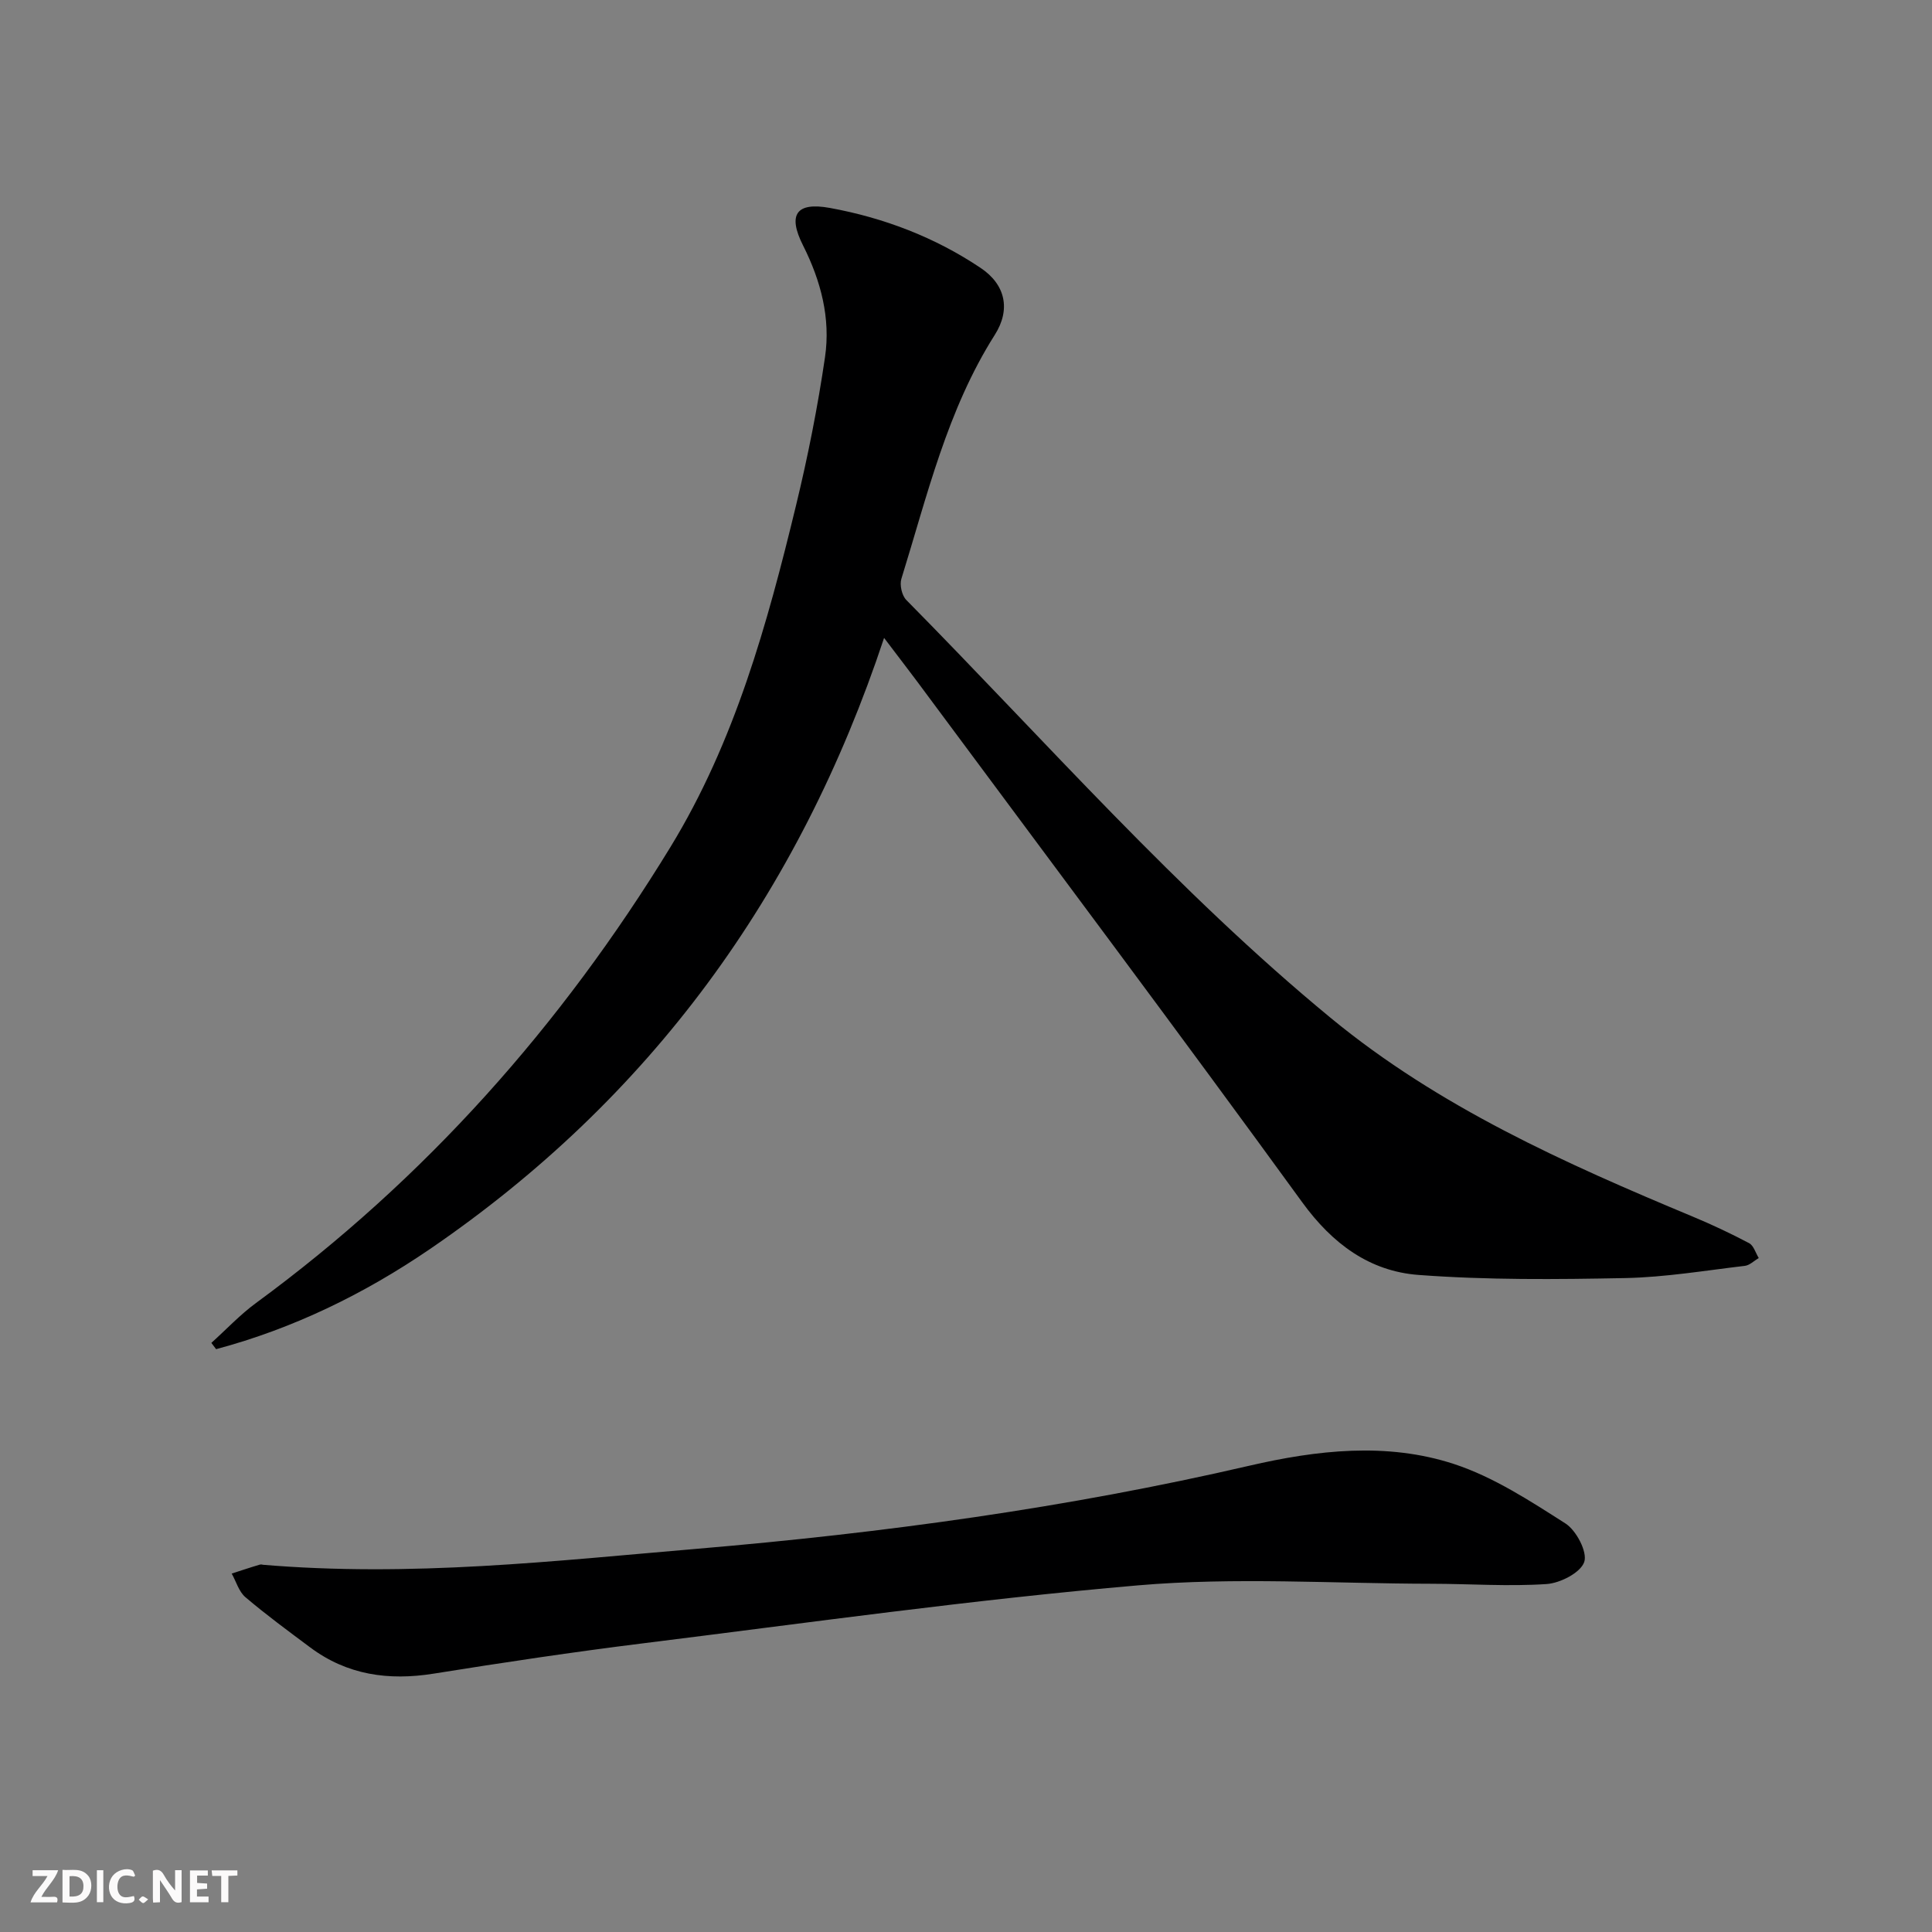 <svg enable-background="new 0 0 400 400" viewBox="0 0 400 400" xmlns="http://www.w3.org/2000/svg"><rect x="0" y="0" width="400" height="400" fill="#808080" stroke="none"/><g fill="#fbfafa"><path d="m37.59 393.81c-.92.31-1.52.05-2-.78-.7-1.2-1.52-2.34-2.47-3.78v4.59c-.55.03-.95.05-1.41.07-.03-.37-.06-.64-.06-.91 0-1.91 0-3.81 0-5.7 1.13-.41 1.77-.03 2.29.91.62 1.11 1.38 2.14 2.31 3.19v-4.2h1.35v6.61z"/><path d="m12.94 393.88v-6.75c1.9.19 3.93-.54 5.37 1.29.8 1.01.78 2.88.03 3.97-1.37 1.97-3.4 1.51-5.4 1.49m1.45-1.22c2.04.12 2.92-.58 2.89-2.21-.03-1.51-.98-2.19-2.89-2z"/><path d="m11.81 393.87h-5.49c.68-2.18 2.47-3.48 3.51-5.45h-3.08v-1.21h5.29c-.71 2.13-2.44 3.48-3.47 5.51.86 0 1.63.04 2.39-.01.79-.05 1.14.21.85 1.16"/><path d="m39.33 393.86v-6.61h3.7v1.07h-2.22v1.52c.68.04 1.34.09 2.07.13v1.07c-.72.05-1.38.09-2.1.14v1.48h2.4v1.19h-3.85z"/><path d="m27.71 388.56c-1.15-.3-2.46-.61-3.1.64-.37.73-.41 1.93-.06 2.67.63 1.35 1.99.93 3.17.68.35.94-.01 1.32-.93 1.46-1.62.25-3.05-.27-3.76-1.48-.73-1.25-.6-3.03.31-4.17.88-1.11 2.71-1.7 4-1.16.32.13.44.74.65 1.12-.1.08-.19.16-.28.24"/><path d="m49.15 387.24v1.07c-.59.02-1.17.05-1.87.08v5.44h-1.48v-5.44h-1.85c-.05-.4-.08-.73-.13-1.15z"/><path d="m20.06 387.21h1.33v6.62h-1.33z"/><path d="m30.68 393.25c-.49.38-.8.79-1.05.76-.32-.05-.6-.45-.9-.7.26-.24.51-.64.8-.67.29-.04.62.3 1.15.61"/></g><path d="m183.04 132.07c-17.65 53.19-48.51 95.41-94.02 126.53-13.6 9.29-28.32 16.47-44.28 20.73-.33-.43-.65-.87-.98-1.3 3.08-2.77 5.94-5.84 9.26-8.27 34.98-25.65 63.19-57.42 85.76-94.34 13.36-21.86 20.07-46.18 26.02-70.74 2.46-10.14 4.5-20.42 6.01-30.74 1.18-8.05-.85-15.78-4.55-23.13-3.22-6.38-1.42-9.03 5.55-7.76 11.18 2.04 21.75 6.07 31.23 12.43 5.15 3.45 6.25 8.61 2.92 13.85-9.86 15.55-13.98 33.26-19.34 50.51-.39 1.26.1 3.44 1.01 4.37 28.89 29.26 56.03 60.3 87.88 86.54 22.36 18.42 48.47 30.09 74.92 41.12 3.98 1.66 7.9 3.5 11.7 5.51.95.5 1.35 2.03 2 3.08-.96.56-1.87 1.5-2.87 1.62-8.24.97-16.49 2.36-24.76 2.53-14.27.28-28.61.42-42.82-.65-10.12-.76-17.82-6.44-24.06-15.03-25.53-35.14-51.59-69.89-77.46-104.77-2.76-3.76-5.6-7.44-9.12-12.09z" fill="#000001"/><path d="m53.94 323.93c31.21 2.67 60.86-.77 90.5-3.28 38.4-3.26 76.55-8.46 114.18-17.18 13.98-3.24 28.51-4.92 42.42-.36 8.17 2.68 15.72 7.62 23.06 12.3 2.26 1.44 4.6 5.92 3.9 7.98-.76 2.22-4.97 4.38-7.8 4.57-7.91.53-15.89-.05-23.84-.06-20.25-.03-40.62-1.4-60.73.33-34.25 2.95-68.34 7.76-102.47 12-14.5 1.8-28.95 3.97-43.38 6.28-9.33 1.49-17.9.29-25.57-5.44-4.53-3.38-9.09-6.73-13.39-10.38-1.36-1.15-1.92-3.24-2.85-4.9 1.94-.62 3.87-1.28 5.82-1.85.47-.12 1.01-.01.15-.01z" fill="#000001"/></svg>
